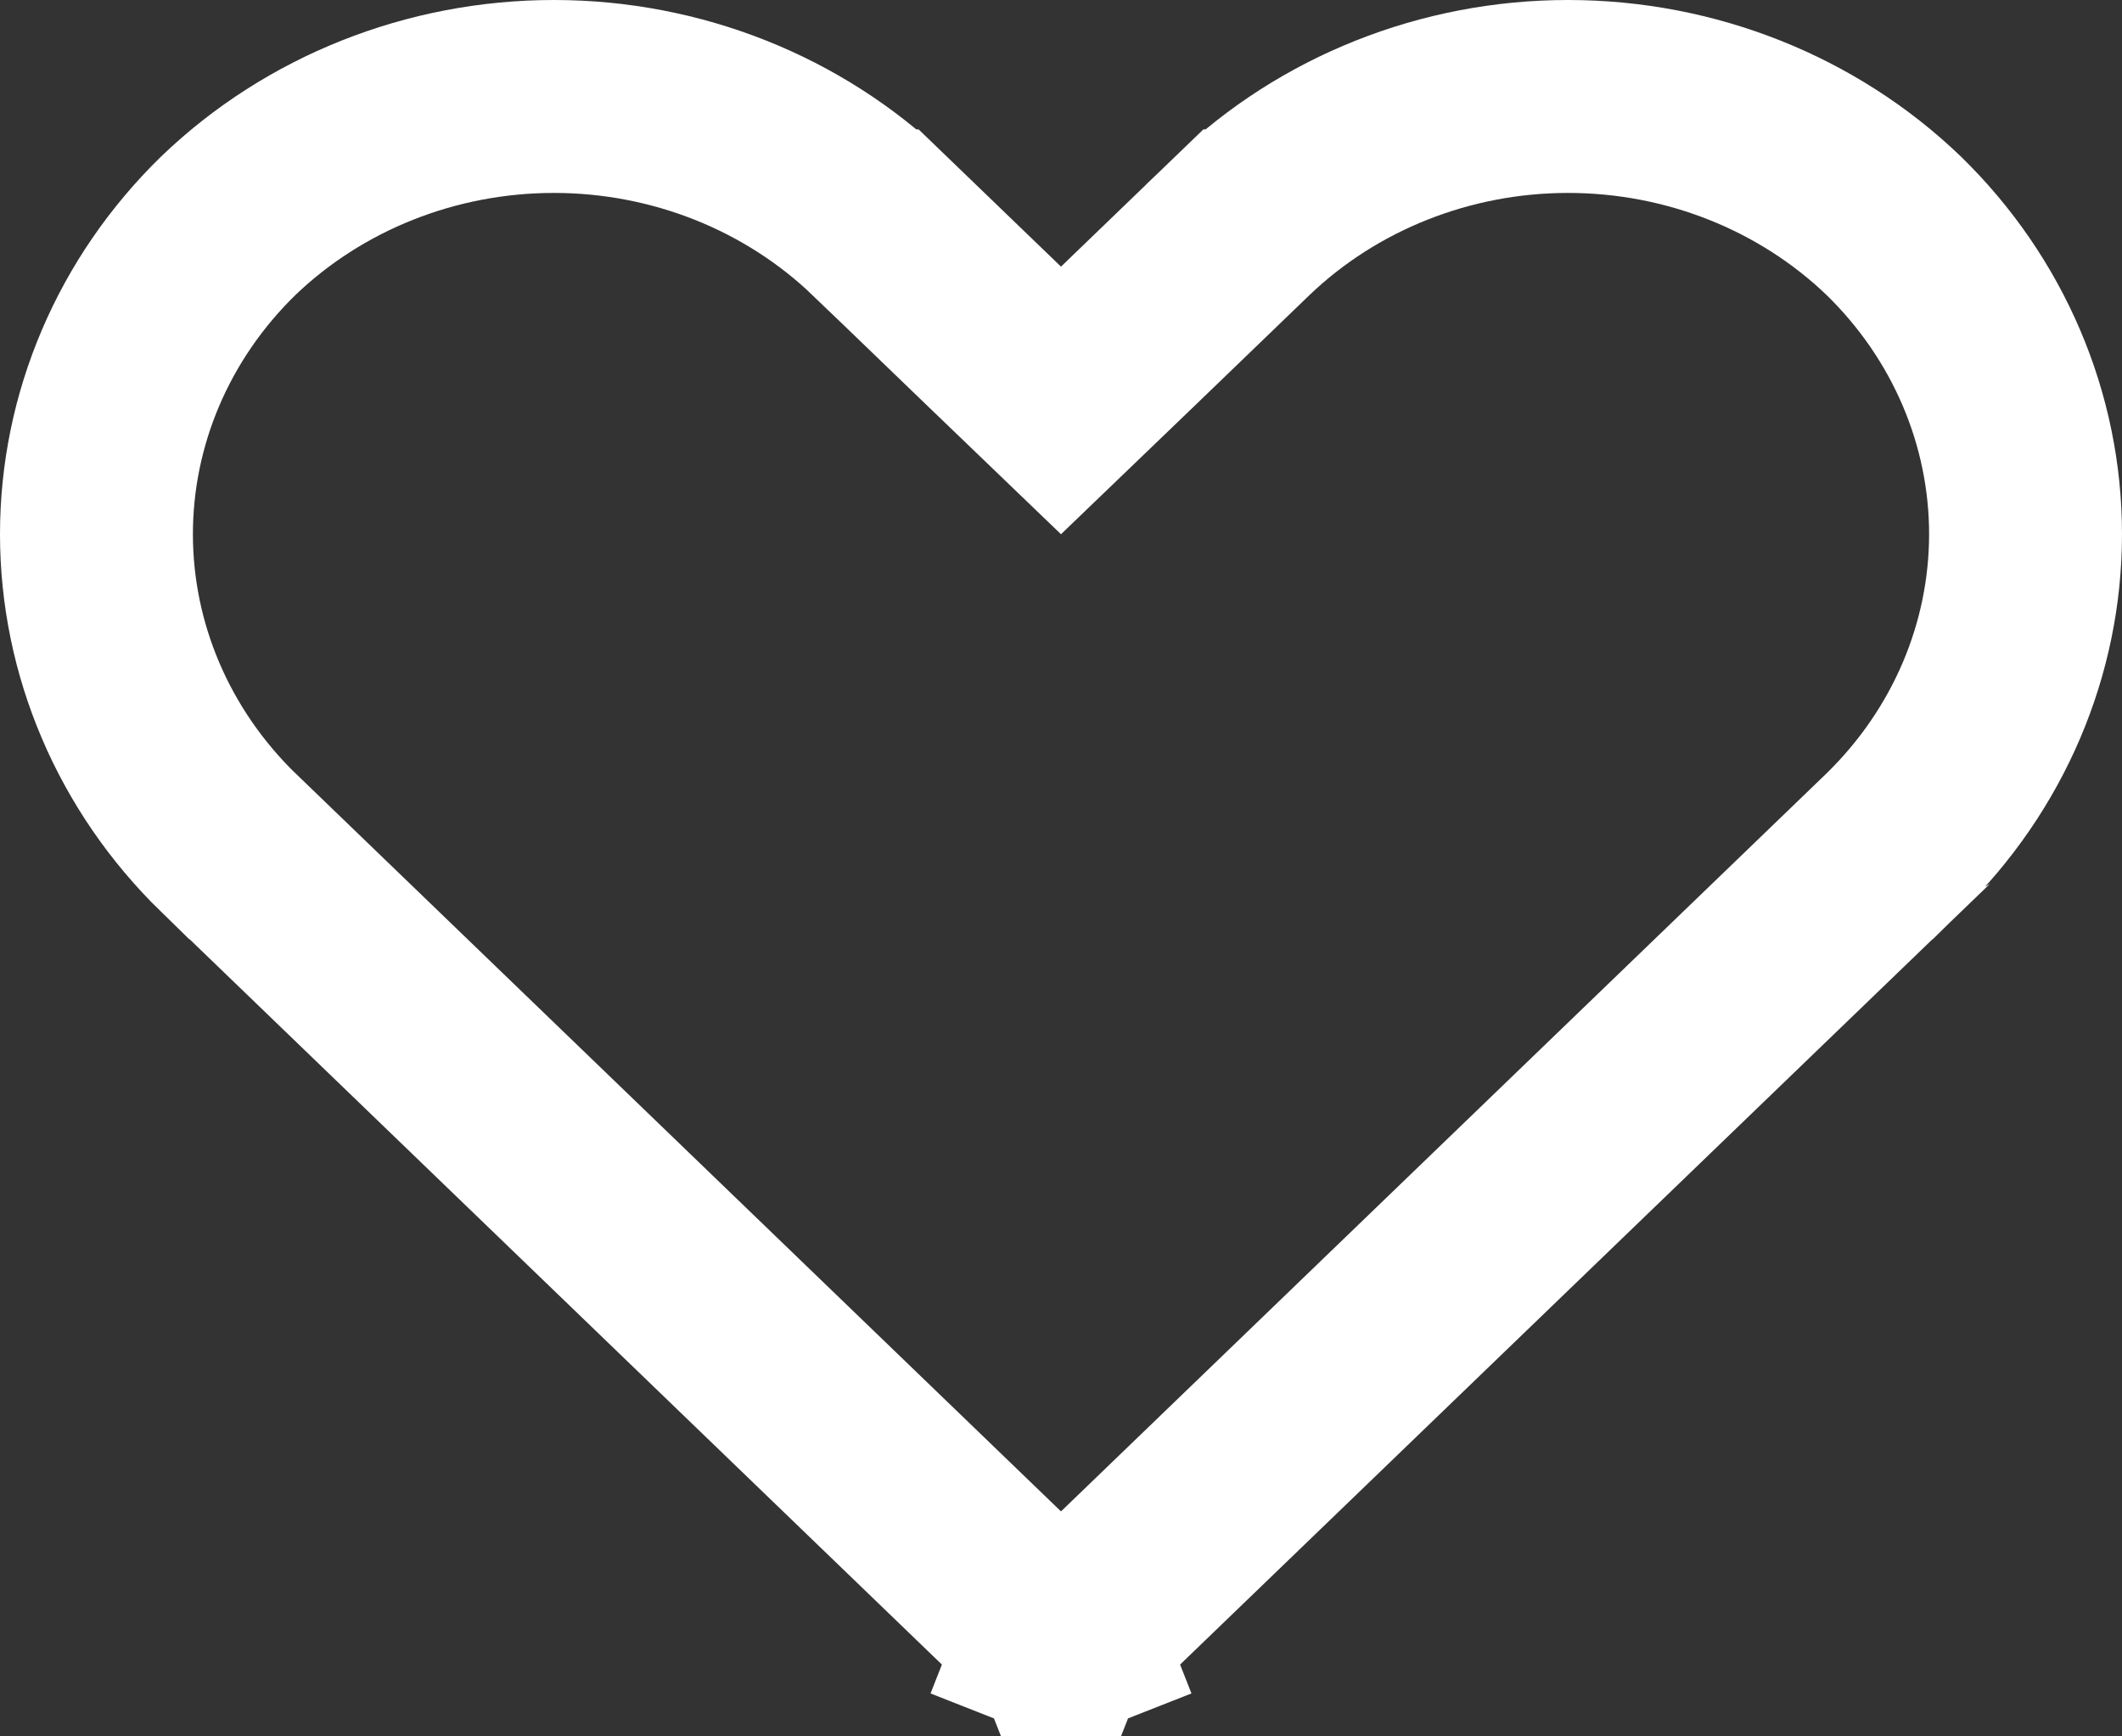 <svg width="22" height="18" viewBox="0 0 22 18" fill="none" xmlns="http://www.w3.org/2000/svg">
<rect x="0" y="0" width="22" height="18" fill="#333333" stroke="none"/>
<path d="M10.944 16.991L10.578 17.921L10.944 16.991C10.929 16.985 10.918 16.978 10.91 16.97C10.91 16.97 10.91 16.97 10.91 16.97L2.371 8.738C2.37 8.738 2.37 8.737 2.369 8.737C1.487 7.878 1 6.728 1 5.537C1 4.347 1.487 3.197 2.368 2.339C3.258 1.485 4.471 1 5.743 1C7.015 1 8.229 1.486 9.119 2.341C9.119 2.341 9.119 2.341 9.12 2.341L10.306 3.484L11 4.151L11.694 3.484L12.88 2.341C12.881 2.341 12.881 2.341 12.881 2.34C13.771 1.486 14.985 1 16.257 1C17.529 1 18.742 1.485 19.632 2.339C20.513 3.197 21 4.347 21 5.537C21 6.728 20.513 7.878 19.631 8.737C19.63 8.737 19.63 8.738 19.63 8.738L11.09 16.97C11.09 16.97 11.09 16.97 11.089 16.97C11.082 16.978 11.071 16.985 11.056 16.991L11.422 17.921L11.056 16.991C11.041 16.997 11.024 17 11.006 17V17L10.994 17C10.976 17 10.959 16.997 10.944 16.991Z" stroke="white" stroke-width="2"/>
</svg>
